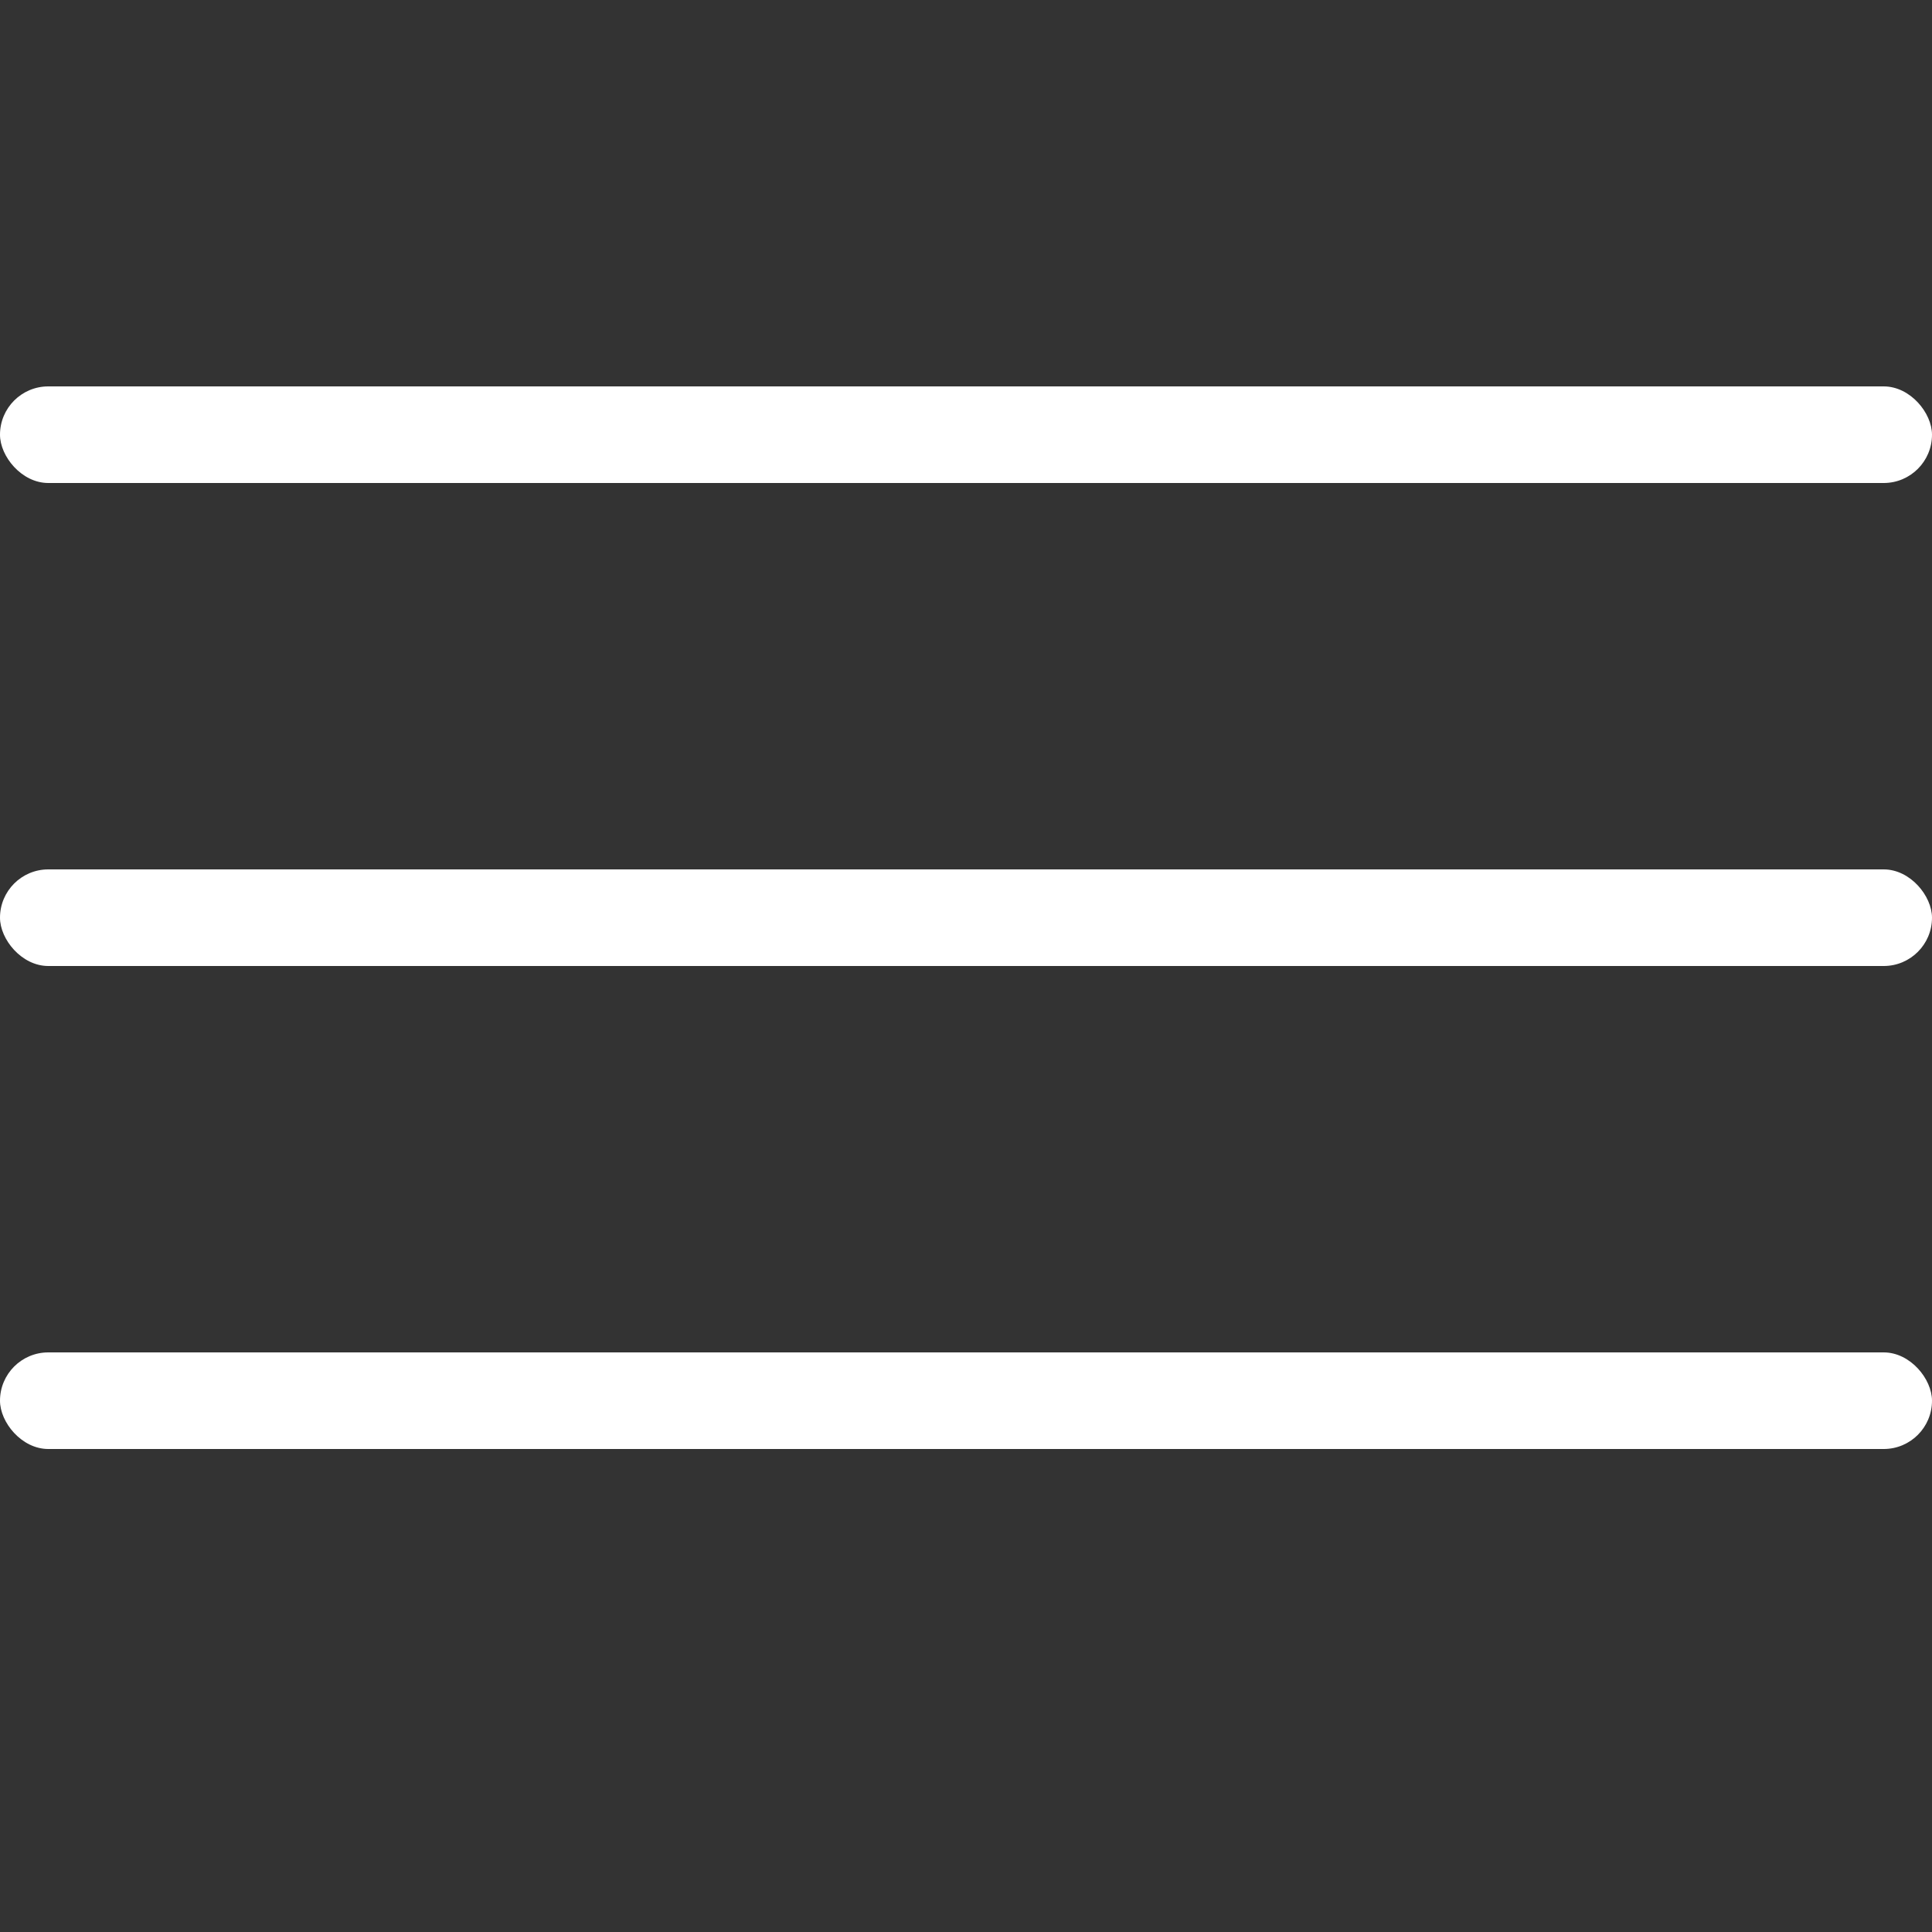 <?xml version="1.0" encoding="UTF-8"?> <svg xmlns="http://www.w3.org/2000/svg" width="20" height="20" viewBox="0 0 20 20" fill="none"><rect x="0" y="0" width="20" height="20" fill="#333333" stroke="none"/><rect y="4" width="20" height="1" rx="0.5" fill="white"></rect><rect y="9" width="20" height="1" rx="0.5" fill="white"></rect><rect y="14" width="20" height="1" rx="0.5" fill="white"></rect></svg> 